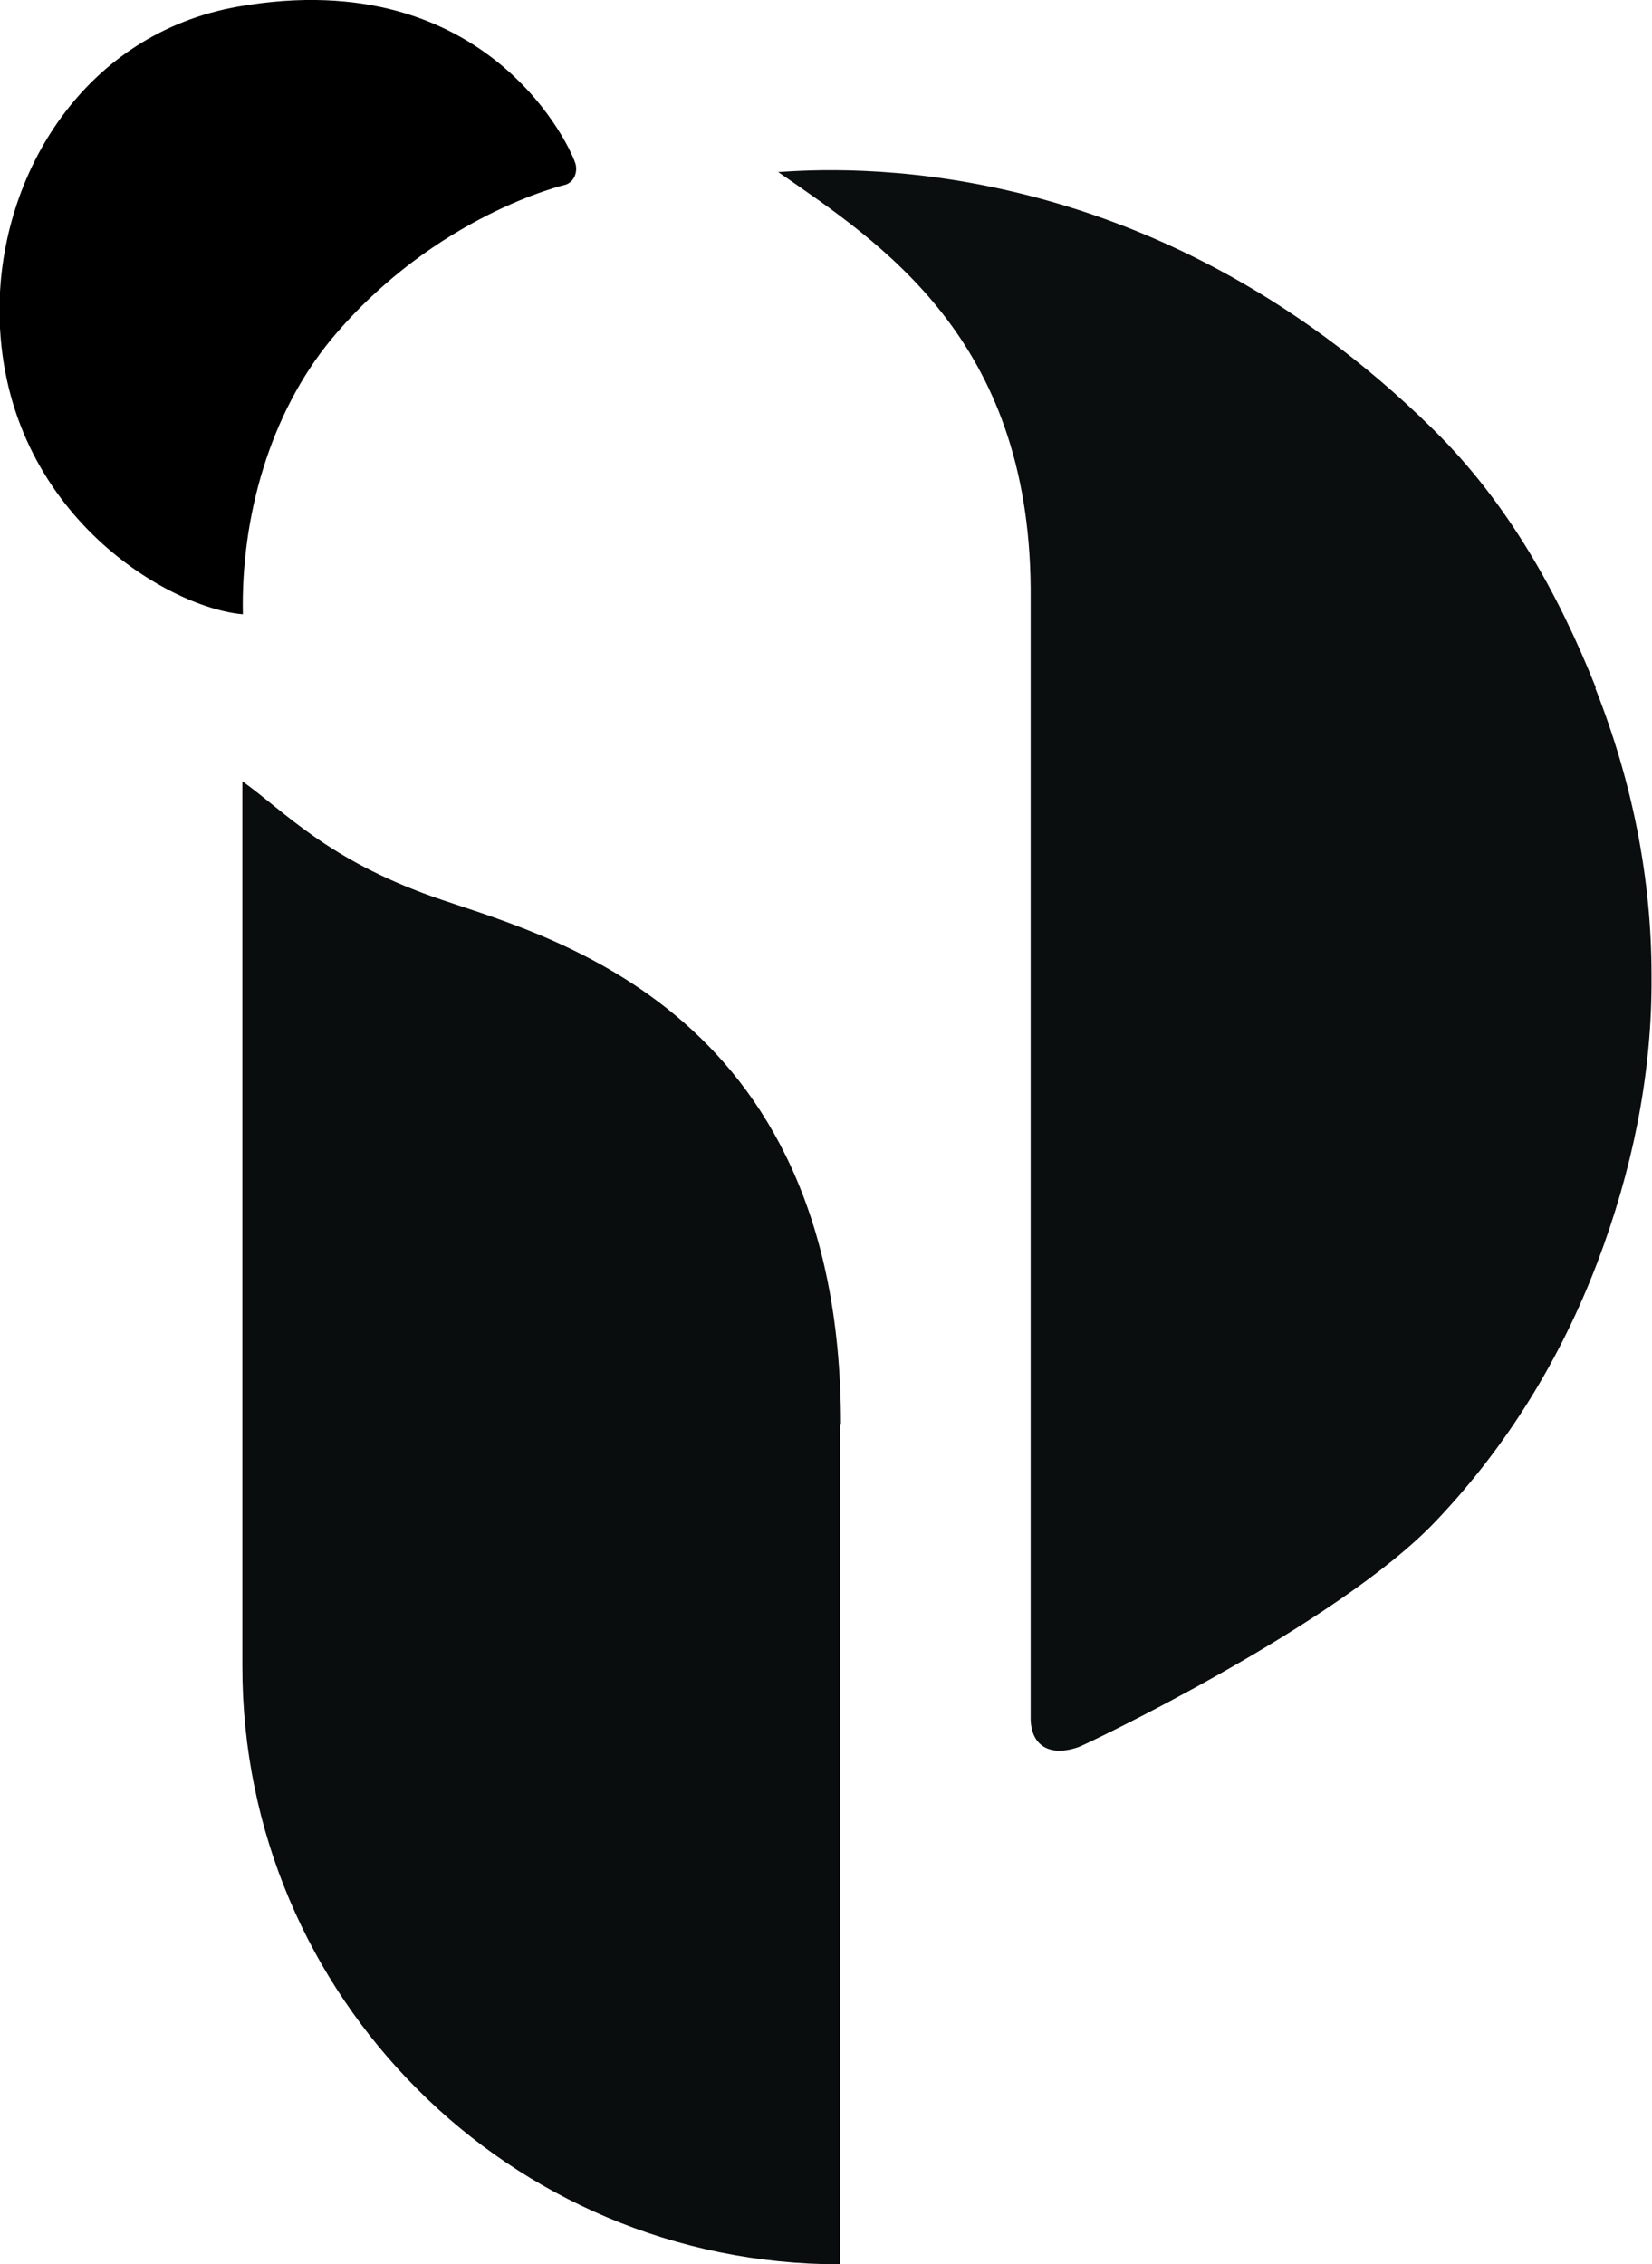 <svg xmlns="http://www.w3.org/2000/svg" version="1.1" xmlns:xlink="http://www.w3.org/1999/xlink" xmlns:svgjs="http://svgjs.dev/svgjs" width="32.65" height="44.75"><svg id="SvgjsSvg1017" data-name="Ebene 2" xmlns="http://www.w3.org/2000/svg" viewBox="0 0 32.65 44.75">
  <defs>
    <style>
      .cls-1 {
        fill: #0b0e0e;
      }

      .cls-2 {
        fill: #0a0d0d;
      }
    </style>
  </defs>
  <g>
    <path class="cls-1" d="M31.54,13.59c-.75-1.88-1.75-3.66-3.2-5.09-5.69-5.62-11.86-5.17-12.96-5.1,2.05,1.42,4.95,3.3,4.99,8.22v22.31c-.01.52.32.81.94.6.13-.04,5.12-2.42,7.06-4.46,1.42-1.49,2.48-3.23,3.2-5.12.69-1.82,1.06-3.66,1.07-5.46,0-.11,0-.17,0-.23,0-1.88-.37-3.79-1.11-5.66Z"></path>
    <path class="cls-2" d="M16.6,28.14c0,.73,0,16.61,0,16.61-3.26,0-6.22-1.32-8.35-3.46-2.14-2.14-3.46-5.09-3.46-8.35V15.44c.86.62,1.68,1.54,3.76,2.28s8.07,2.08,8.07,10.42Z"></path>
  </g>
  <path d="M11.18,3.65s-2.57.59-4.62,3.04c-1.23,1.48-1.8,3.54-1.76,5.45-1.52-.13-4.81-2.08-4.81-6.03C0,3.42,1.68.66,4.71.13c4.98-.87,6.62,2.88,6.67,3.13.03.15-.03.33-.2.39Z"></path>
</svg><style>@media (prefers-color-scheme: light) { :root { filter: none; } }
@media (prefers-color-scheme: dark) { :root { filter: none; } }
</style></svg>